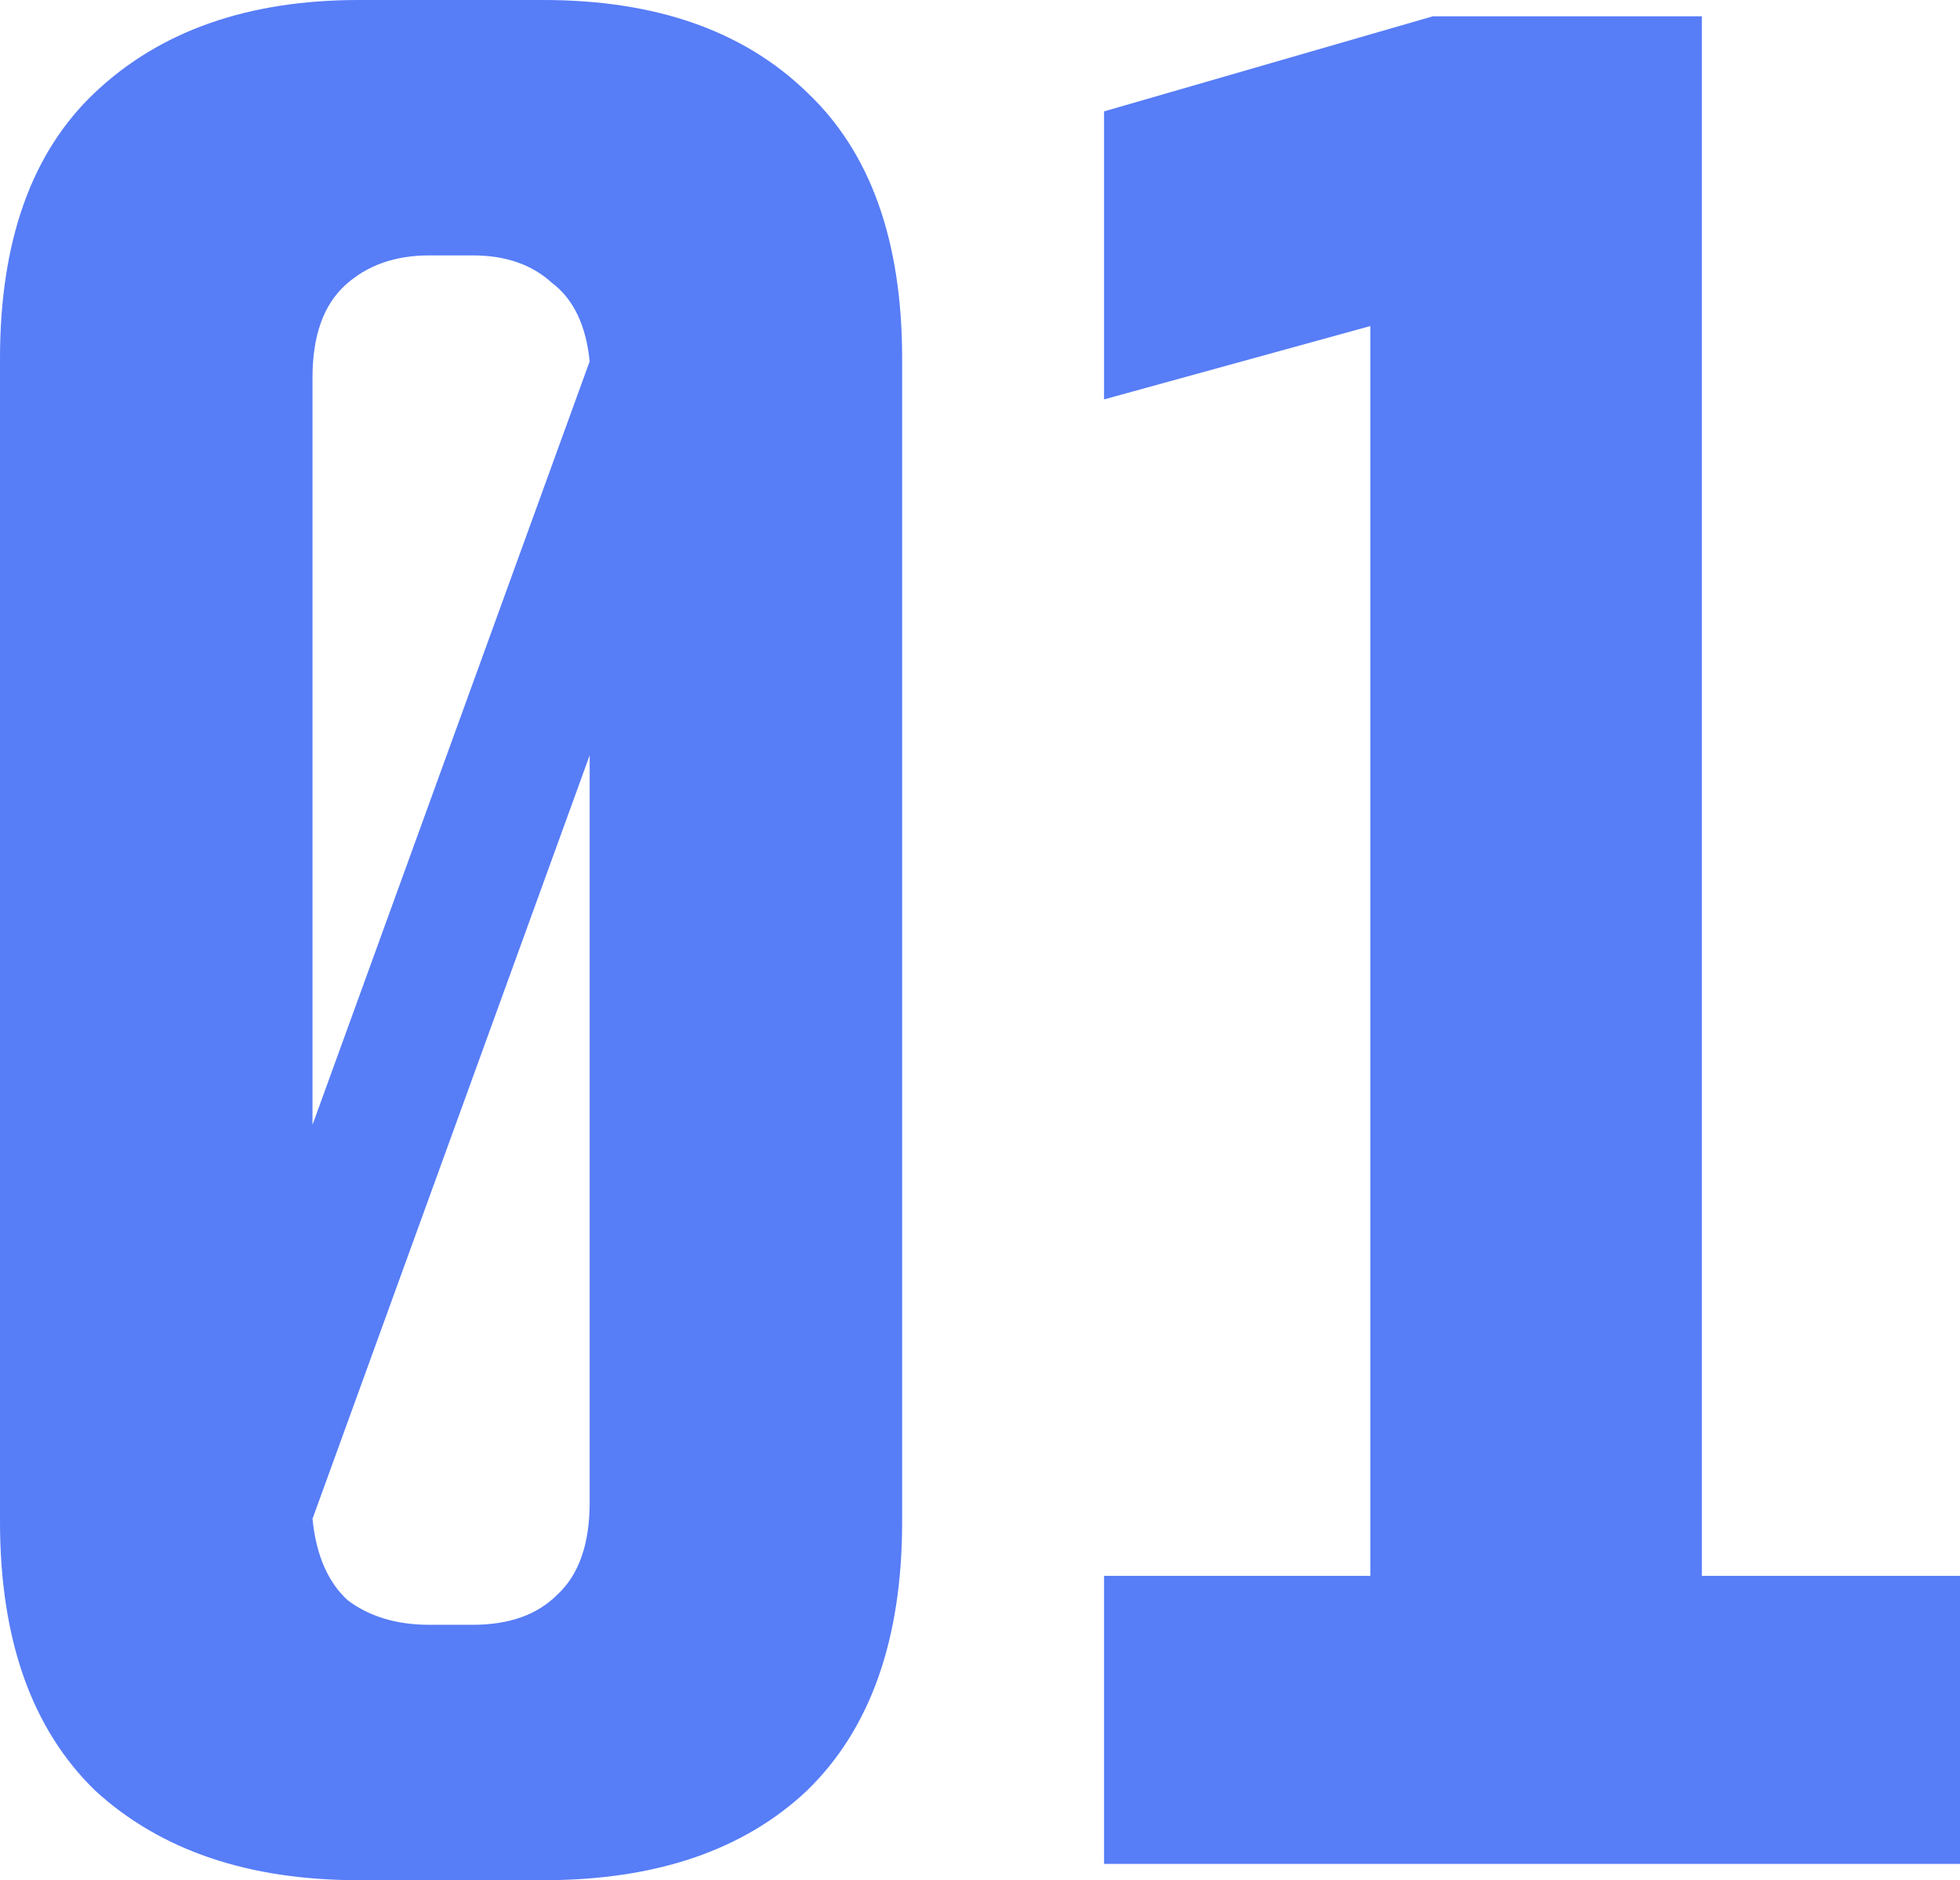 <svg width="516" height="495" viewBox="0 0 516 495" fill="none" xmlns="http://www.w3.org/2000/svg">
<path d="M0 94.422C0 63.425 8.346 40.058 25.038 24.321C42.207 8.107 65.338 0 94.43 0H143.076C172.645 0 195.775 8.107 212.467 24.321C229.159 40.058 237.506 63.425 237.506 94.422V400.578C237.506 431.575 229.159 455.181 212.467 471.394C195.775 487.131 172.645 495 143.076 495H94.43C65.338 495 42.207 487.131 25.038 471.394C8.346 455.181 0 431.575 0 400.578V94.422ZM155.237 395.571V198.858L82.269 399.863C83.222 409.4 86.322 416.553 91.568 421.322C97.291 425.614 104.445 427.76 113.03 427.76H124.476C134.014 427.76 141.406 425.137 146.653 419.892C152.376 414.646 155.237 406.539 155.237 395.571ZM124.476 67.24H113.03C103.968 67.24 96.576 69.863 90.853 75.108C85.13 80.354 82.269 88.461 82.269 99.429V296.142L155.237 95.137C154.283 85.6 150.945 78.685 145.222 74.393C139.976 69.624 133.06 67.24 124.476 67.24Z" fill="#577DF7"/>
<path d="M448.039 414.884H516V490.708H290.656V414.884H360.763V85.838L290.656 105.152V29.328L377.217 4.292H448.039V414.884Z" fill="#577DF7"/>
</svg>
